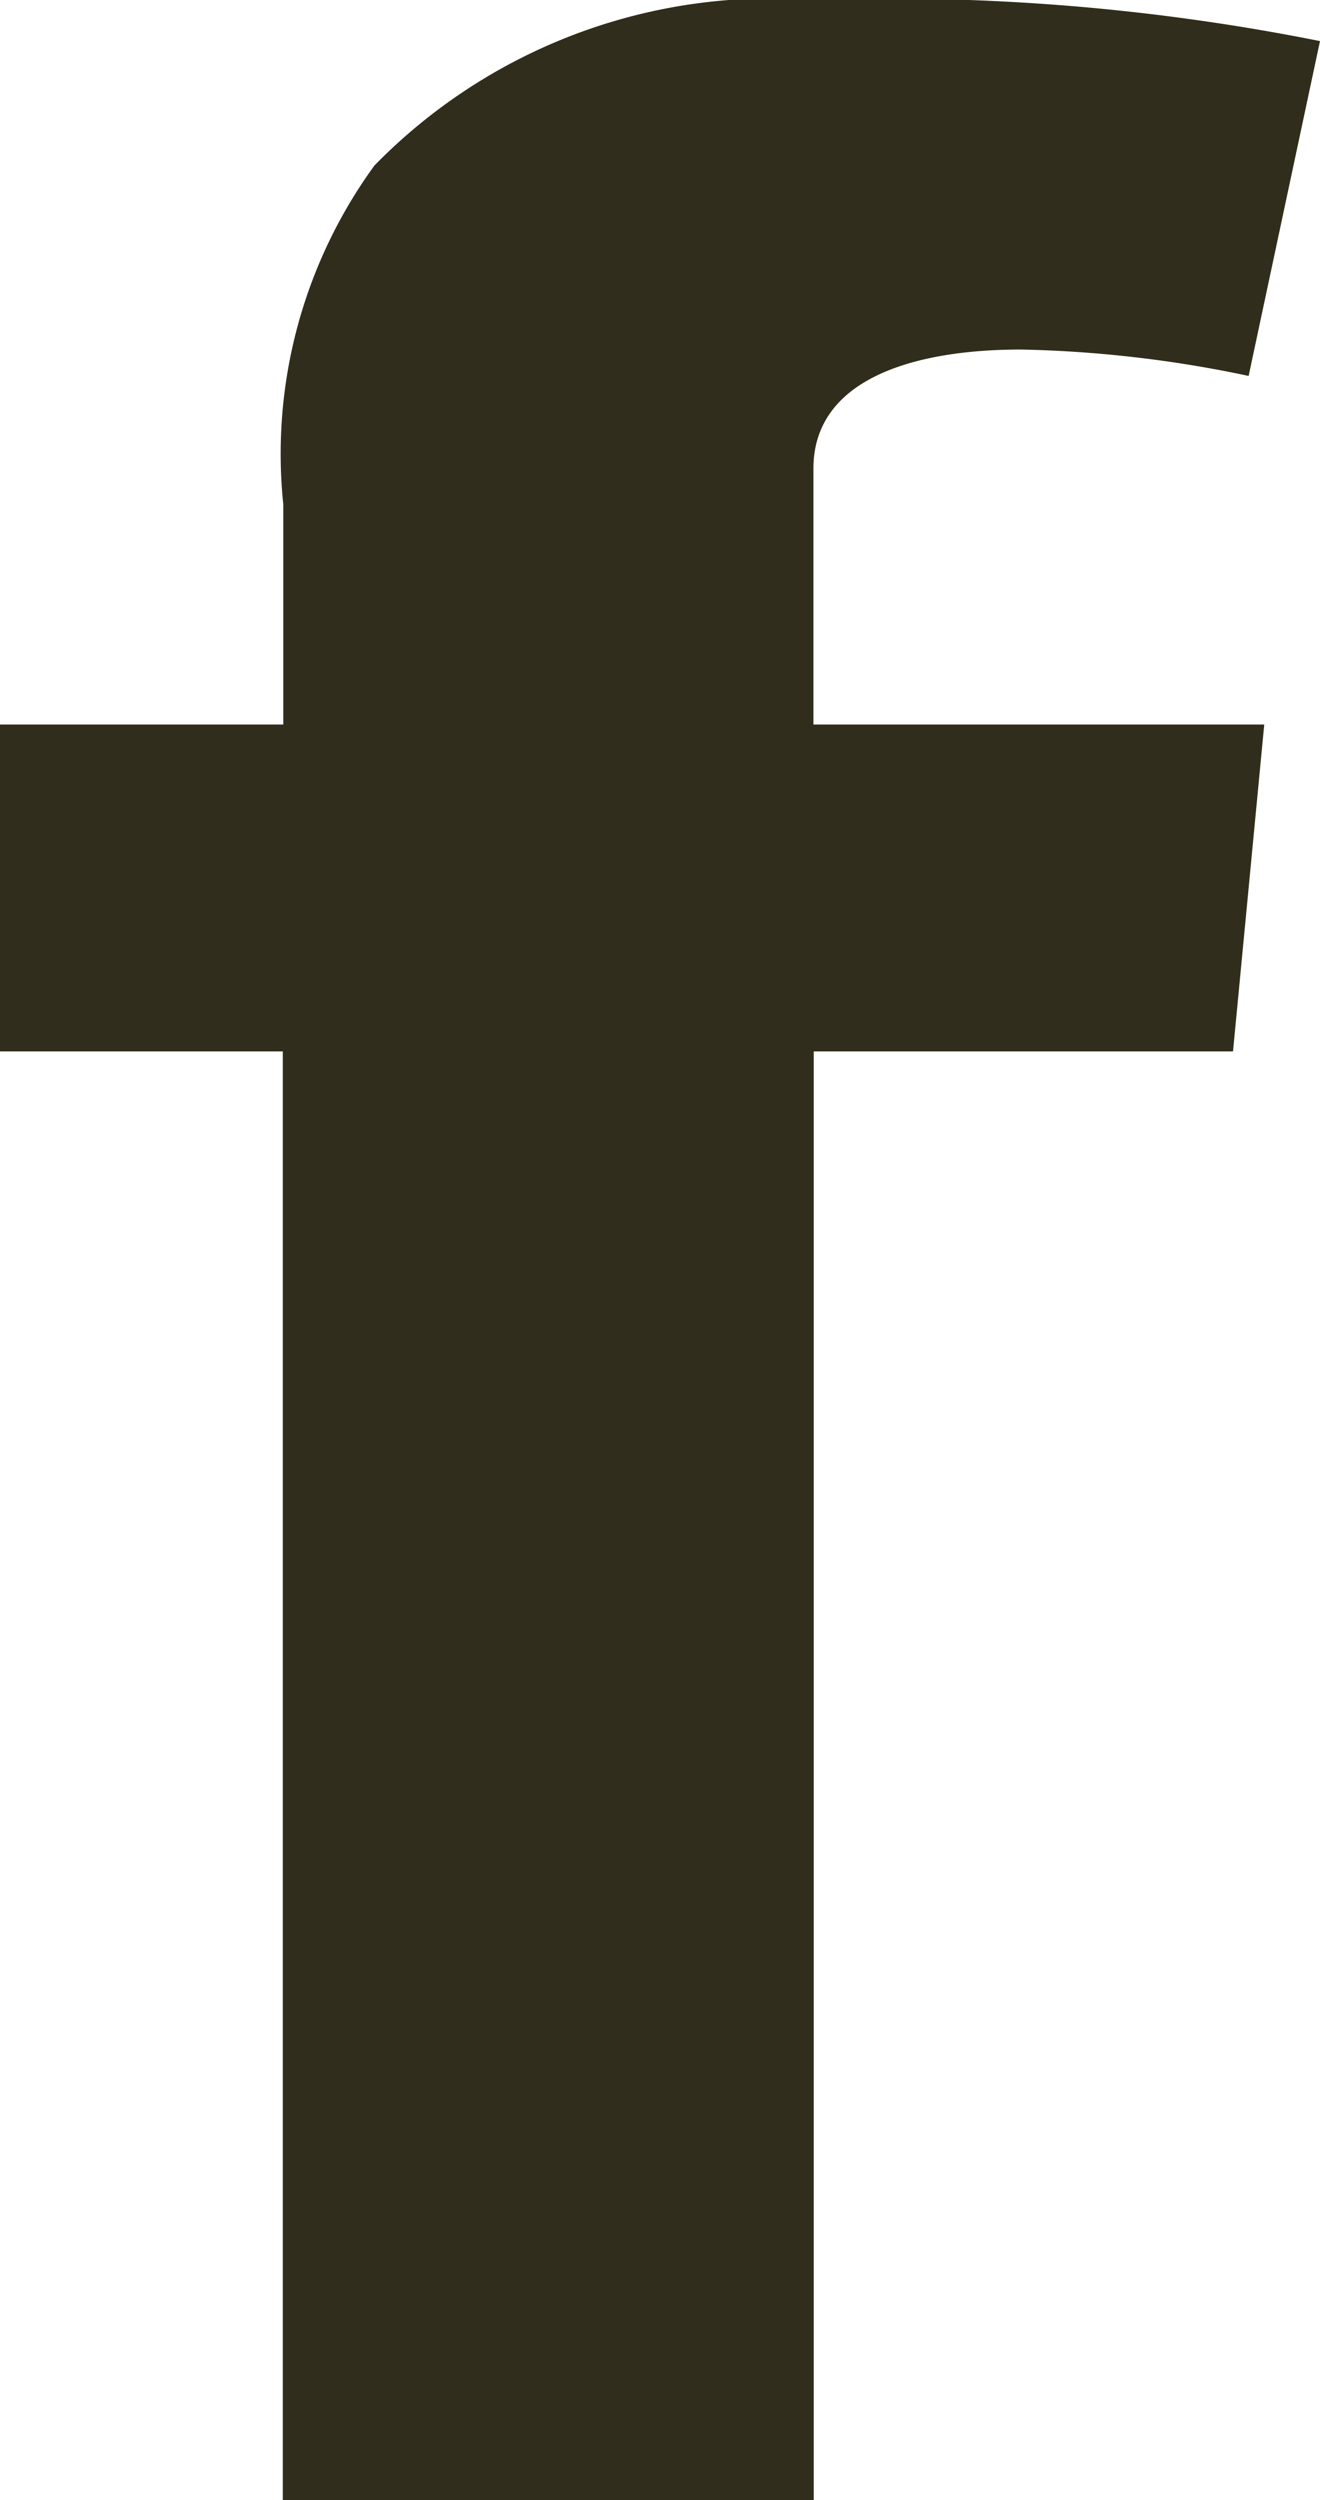 <svg xmlns="http://www.w3.org/2000/svg" width="8.453" height="16" viewBox="0 0 8.453 16">
  <path id="Path_29" data-name="Path 29" d="M513.88,223.5h1.813V222.09a3.135,3.135,0,0,1,.584-2.168,3.554,3.554,0,0,1,2.812-1.059,14,14,0,0,1,3.243.263l-.457,2.143a7.74,7.74,0,0,0-1.458-.169c-.7,0-1.329.195-1.329.762V223.5h2.887l-.2,2.092h-2.685v9.275h-3.4v-9.275h-1.813V223.5Z" transform="translate(-513.879 -218.863)" fill="#312d1c"/>
</svg>
